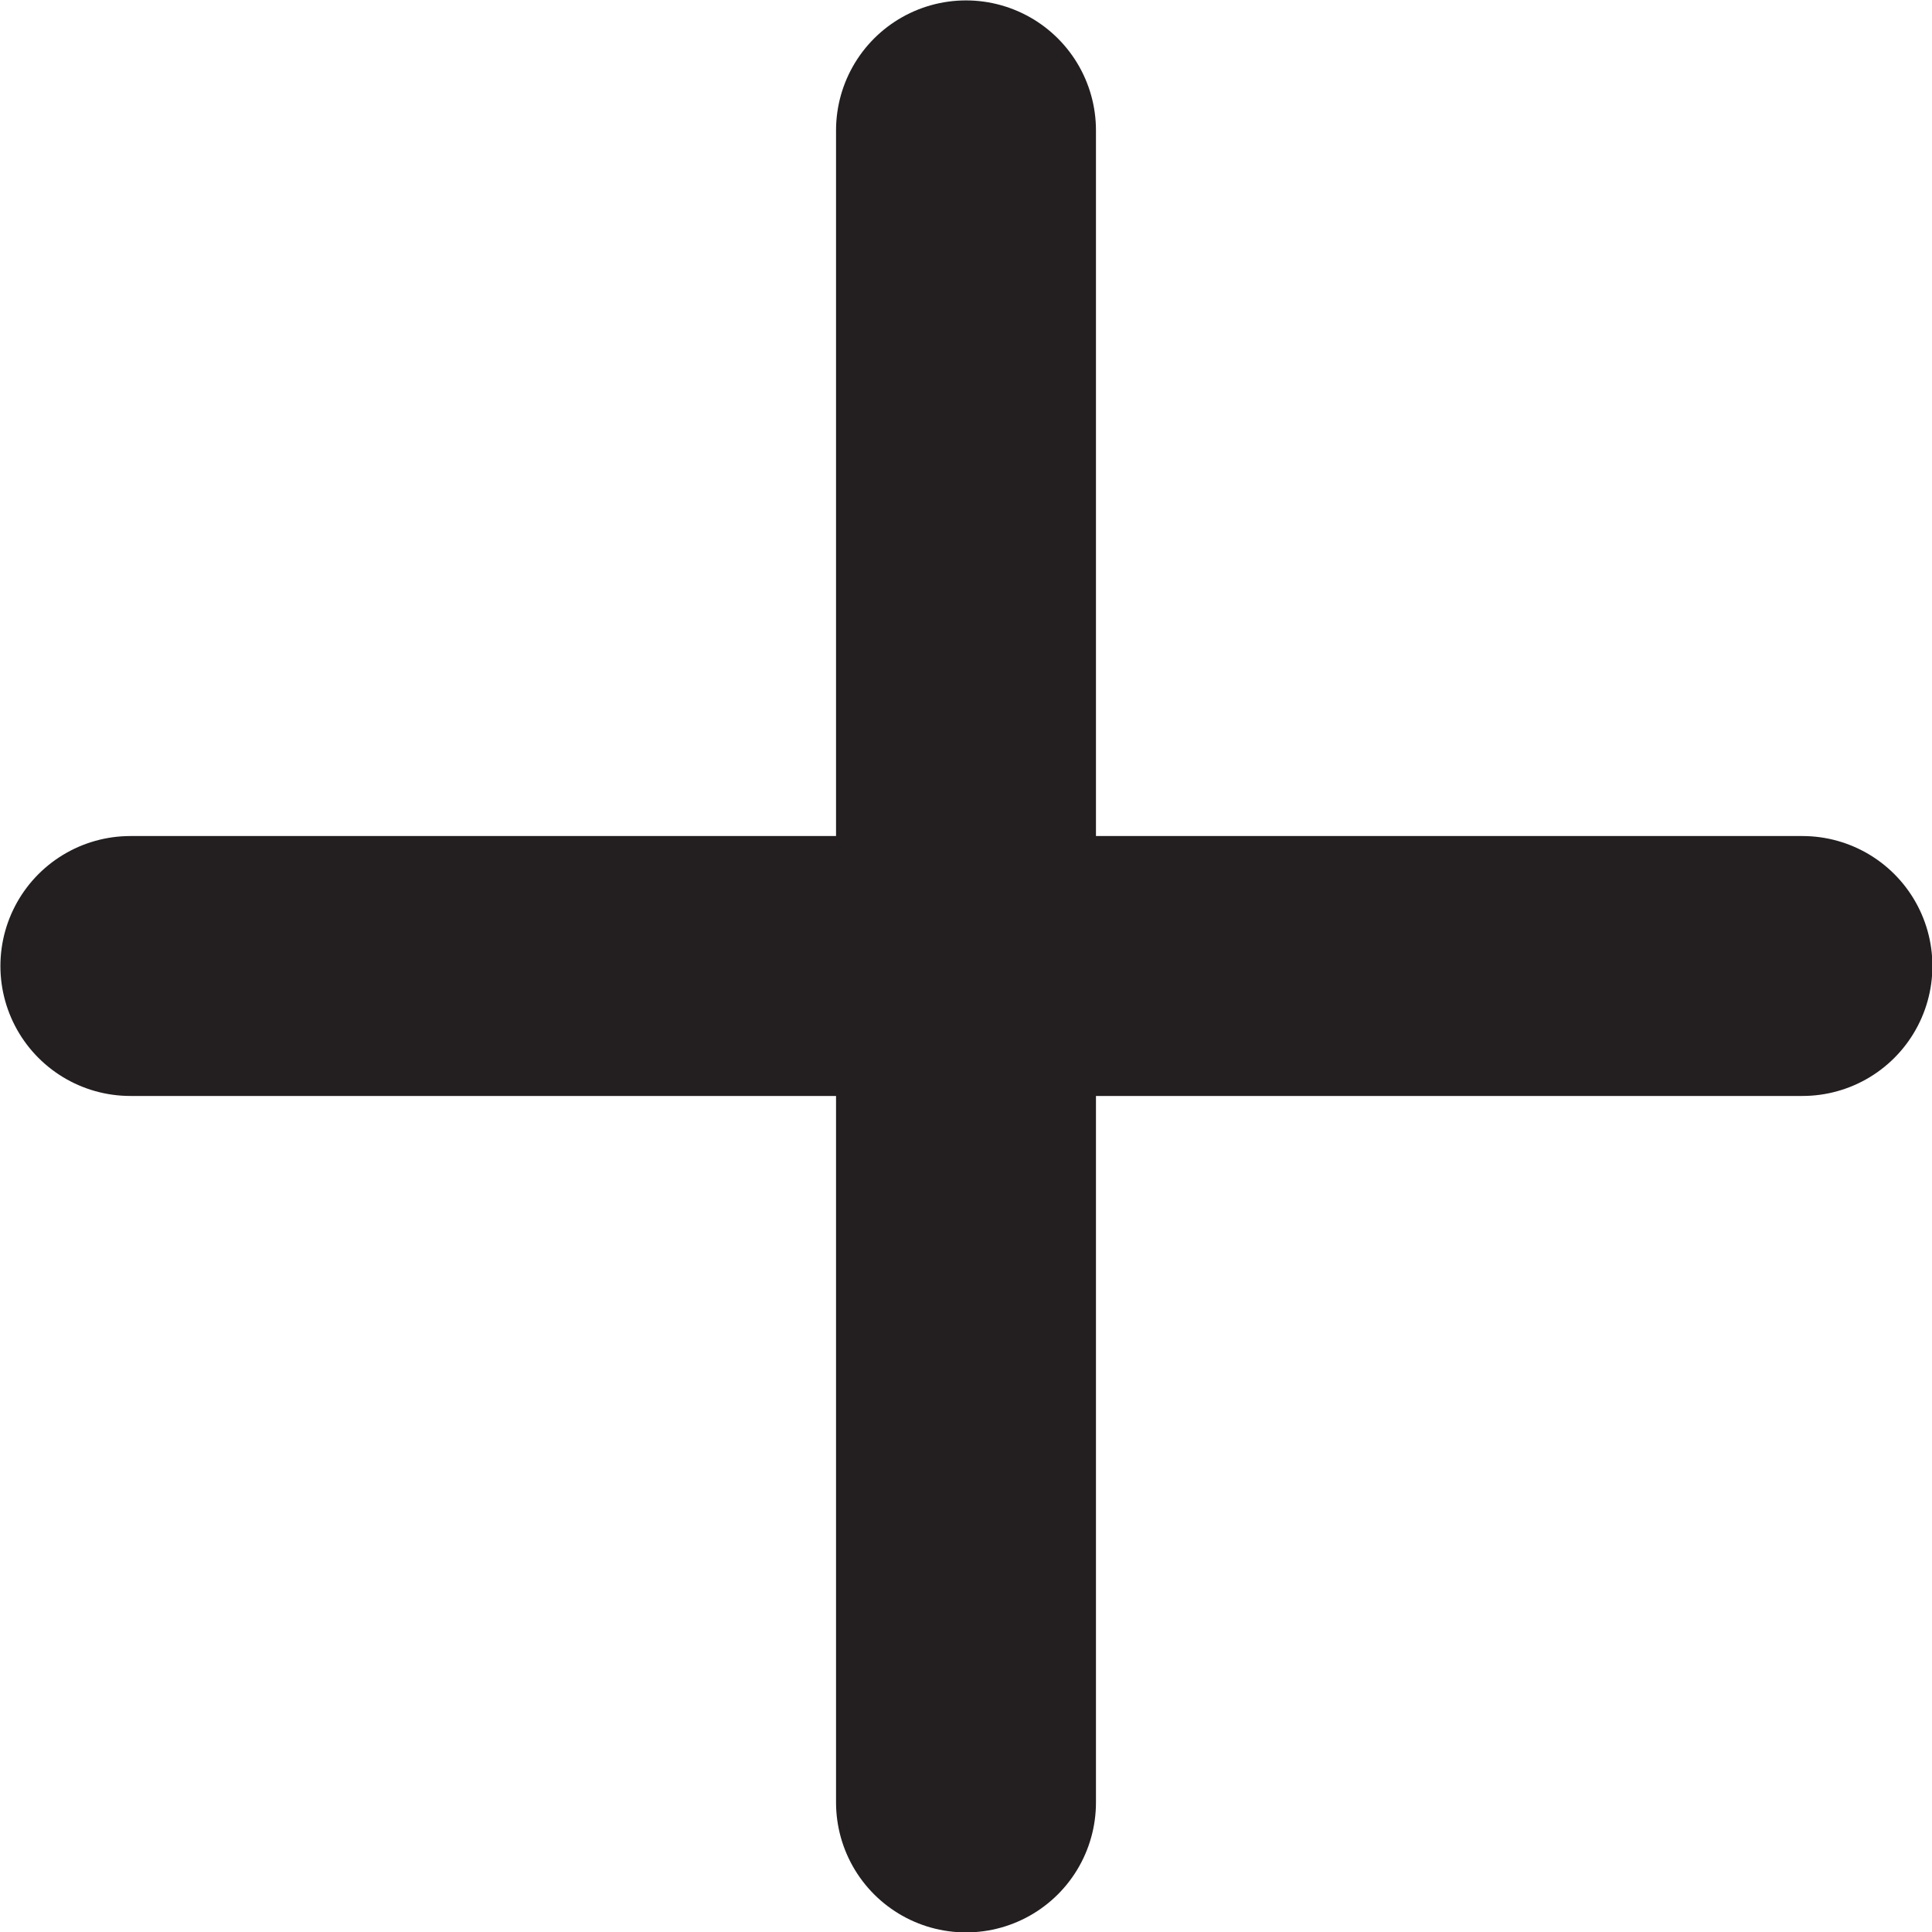<svg xmlns="http://www.w3.org/2000/svg" width="23.86" height="23.86" viewBox="0 0 23.86 23.86"><g id="Layer_2" data-name="Layer 2"><g id="Layer_1-2" data-name="Layer 1"><line x1="11.93" y1="1.61" x2="11.93" y2="22.26" fill="none" stroke="#231f20" stroke-linecap="round" stroke-miterlimit="10" stroke-width="3.21"/><line x1="22.26" y1="11.93" x2="1.61" y2="11.93" fill="none" stroke="#231f20" stroke-linecap="round" stroke-miterlimit="10" stroke-width="3.21"/></g></g></svg>